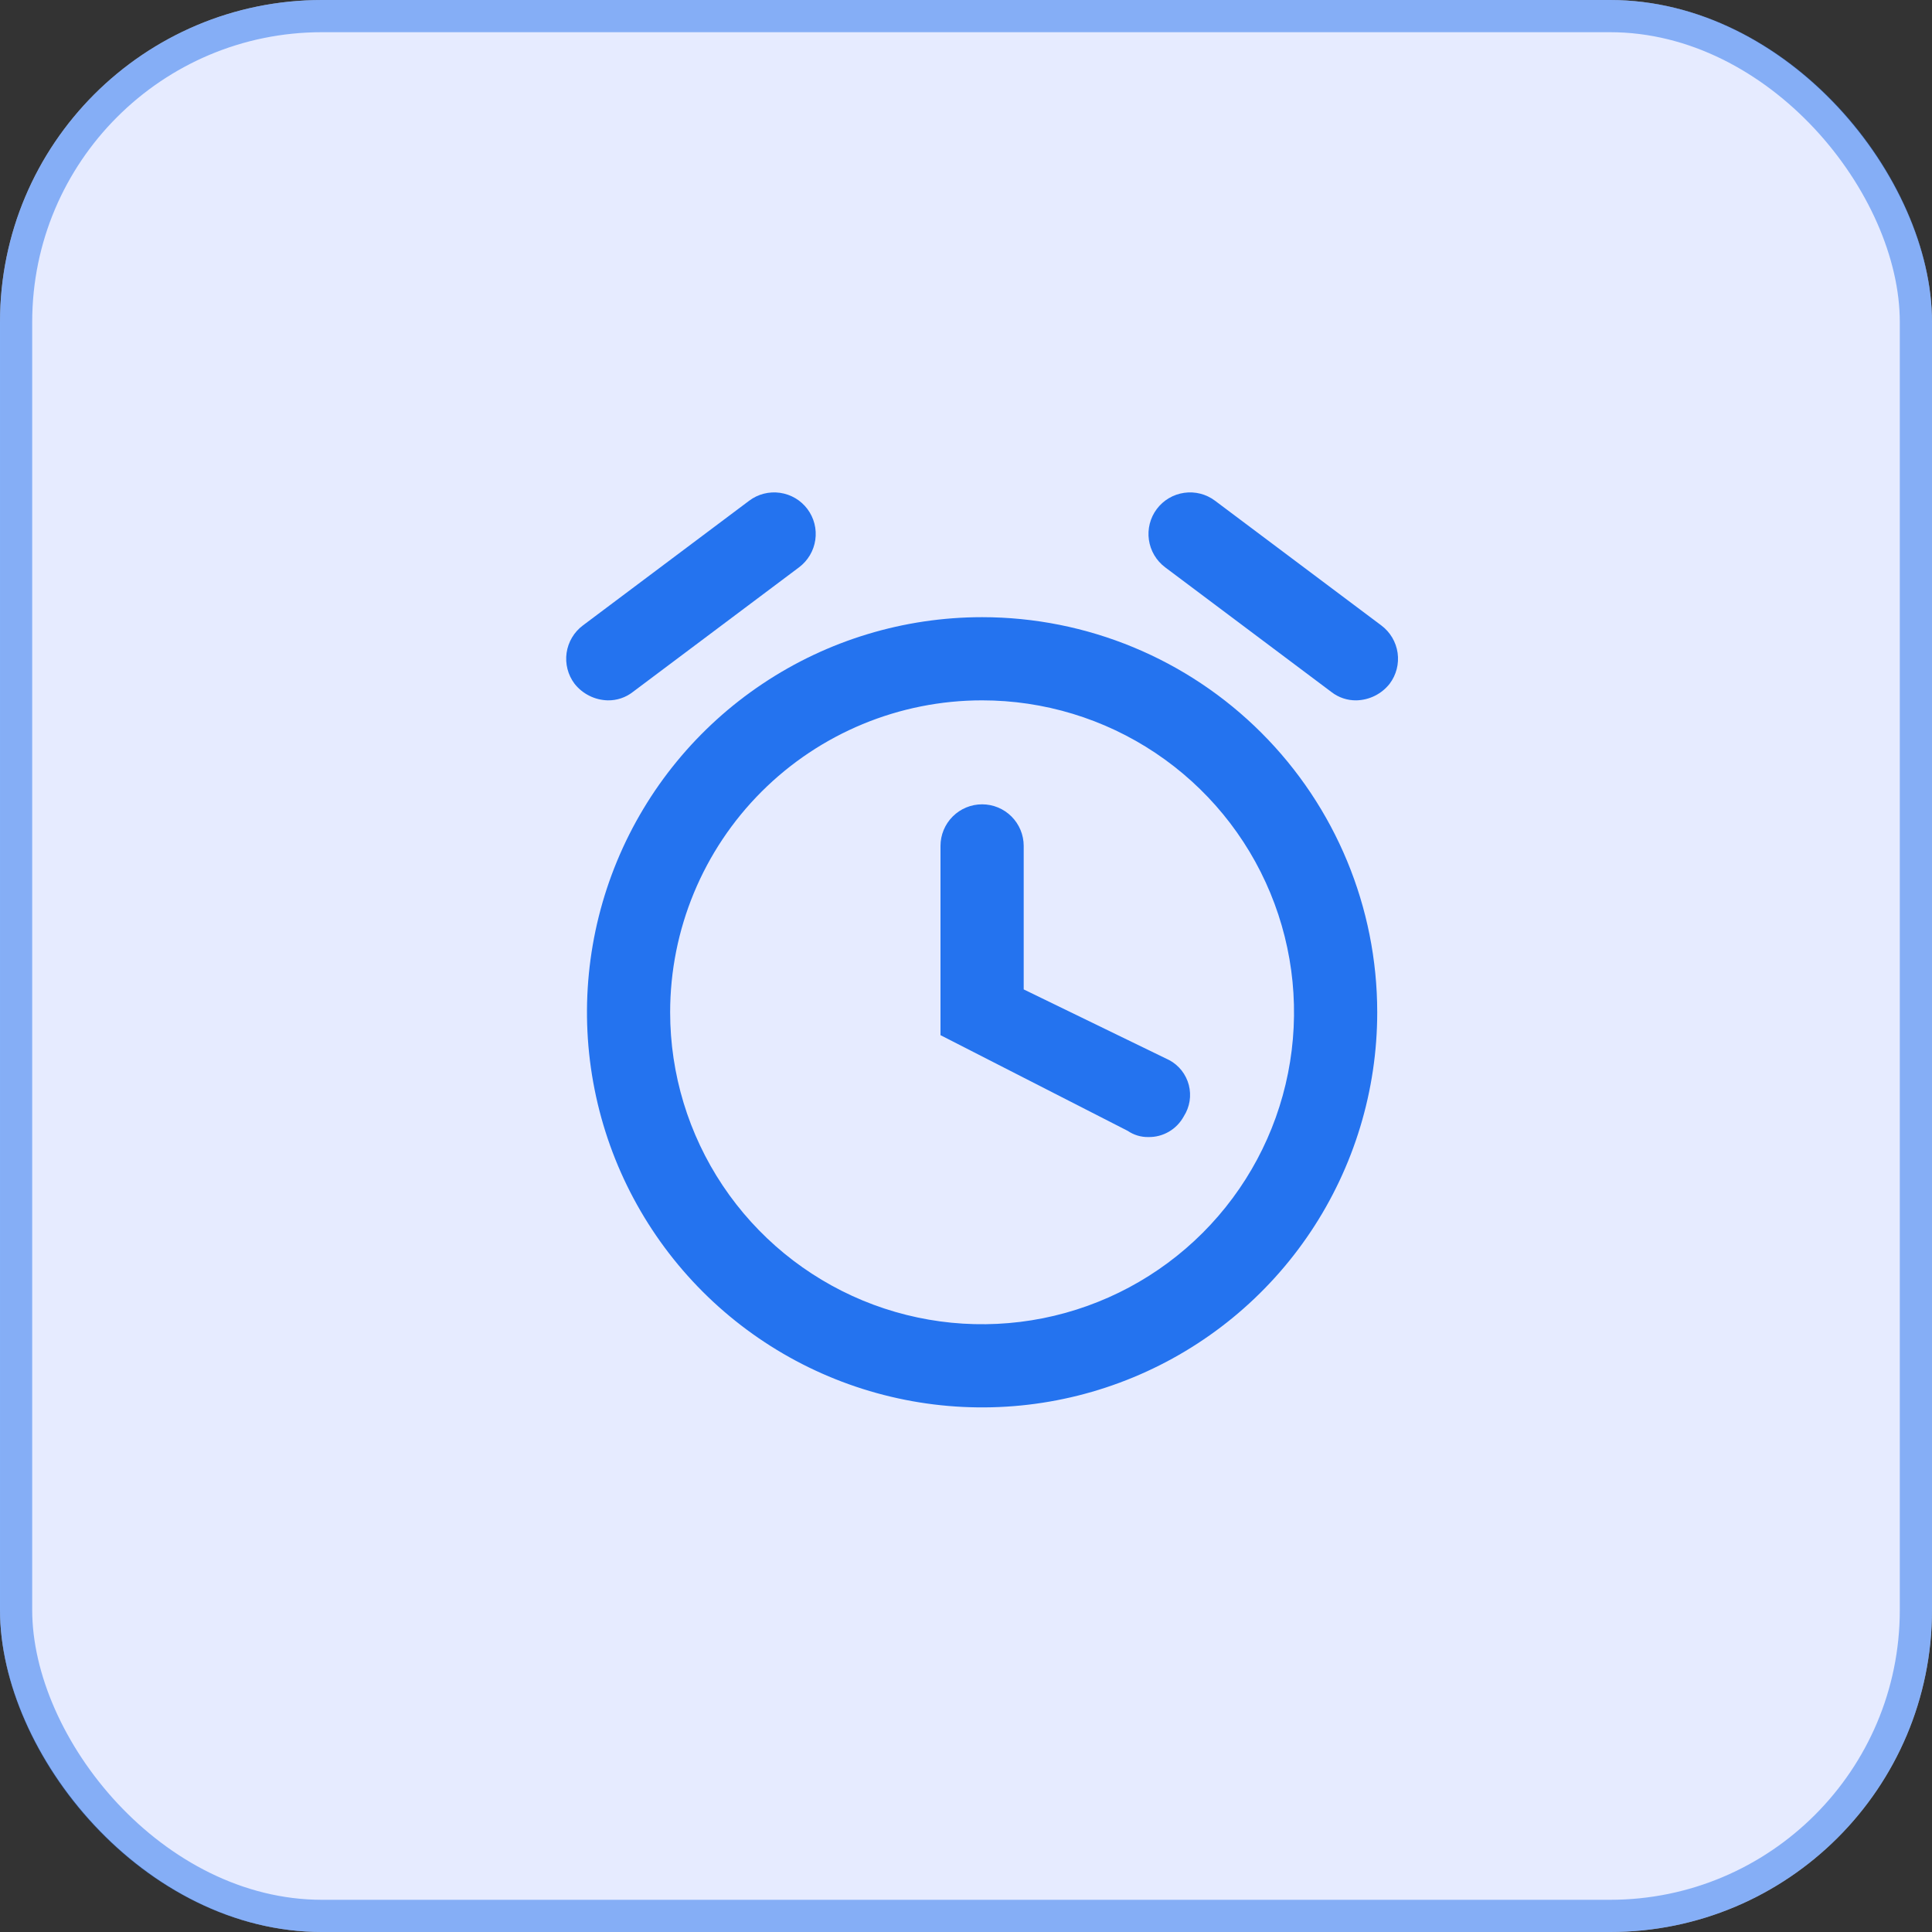 <svg width="60" height="60" viewBox="0 0 60 60" fill="none" xmlns="http://www.w3.org/2000/svg">
<rect x="0" y="0" width="60" height="60" fill="#333333" stroke="none"/>
<rect width="60" height="60" rx="10" fill="#E6EBFF"/>
<rect x="0.5" y="0.5" width="59" height="59" rx="9.5" stroke="#2473EF" stroke-opacity="0.5"/>
<g clip-path="url(#clip0_185_13)">
<path d="M30.5 21.75C32.416 21.75 34.289 22.318 35.882 23.383C37.475 24.447 38.717 25.96 39.45 27.73C40.183 29.5 40.375 31.448 40.001 33.327C39.628 35.207 38.705 36.933 37.35 38.288C35.995 39.642 34.269 40.565 32.39 40.939C30.511 41.313 28.563 41.121 26.793 40.388C25.023 39.654 23.51 38.413 22.445 36.819C21.381 35.226 20.812 33.353 20.812 31.438C20.812 28.868 21.833 26.404 23.65 24.587C25.467 22.771 27.931 21.75 30.5 21.75ZM30.5 19.167C28.073 19.167 25.701 19.886 23.683 21.235C21.665 22.583 20.092 24.499 19.163 26.742C18.235 28.984 17.991 31.451 18.465 33.831C18.938 36.212 20.107 38.398 21.823 40.114C23.539 41.83 25.726 42.999 28.106 43.472C30.486 43.946 32.954 43.703 35.196 42.774C37.438 41.846 39.355 40.273 40.703 38.255C42.051 36.237 42.771 33.864 42.771 31.438C42.771 28.183 41.478 25.062 39.177 22.761C36.876 20.459 33.754 19.167 30.5 19.167Z" fill="#2473EF"/>
<path d="M35.667 35.312C35.436 35.317 35.211 35.249 35.021 35.119L29.208 32.148V26.271C29.208 25.928 29.344 25.6 29.587 25.357C29.829 25.115 30.157 24.979 30.5 24.979C30.843 24.979 31.171 25.115 31.413 25.357C31.656 25.6 31.792 25.928 31.792 26.271V30.727L36.312 32.923C36.462 33.003 36.592 33.113 36.697 33.246C36.801 33.379 36.877 33.532 36.92 33.696C36.962 33.86 36.97 34.03 36.944 34.197C36.917 34.364 36.856 34.524 36.765 34.667C36.658 34.864 36.5 35.029 36.306 35.143C36.112 35.257 35.891 35.316 35.667 35.312Z" fill="#2473EF"/>
<path d="M18.875 21.75C18.675 21.745 18.479 21.697 18.301 21.607C18.122 21.518 17.965 21.39 17.842 21.233C17.74 21.098 17.666 20.943 17.624 20.779C17.582 20.615 17.572 20.444 17.596 20.276C17.645 19.937 17.826 19.631 18.1 19.425L23.267 15.55C23.402 15.448 23.557 15.374 23.721 15.332C23.885 15.29 24.056 15.281 24.224 15.305C24.392 15.329 24.554 15.386 24.7 15.472C24.846 15.558 24.973 15.673 25.075 15.808C25.177 15.944 25.251 16.099 25.293 16.263C25.335 16.427 25.344 16.598 25.32 16.766C25.296 16.934 25.239 17.096 25.153 17.241C25.067 17.387 24.952 17.515 24.817 17.617L19.65 21.492C19.429 21.664 19.155 21.755 18.875 21.75Z" fill="#2473EF"/>
<path d="M42.125 21.75C41.845 21.755 41.571 21.664 41.35 21.492L36.183 17.617C36.048 17.515 35.933 17.387 35.847 17.241C35.761 17.095 35.704 16.934 35.68 16.766C35.656 16.598 35.665 16.427 35.707 16.263C35.749 16.098 35.823 15.944 35.925 15.808C36.131 15.534 36.437 15.353 36.776 15.305C37.115 15.256 37.459 15.344 37.733 15.55L42.9 19.425C43.174 19.631 43.355 19.936 43.404 20.276C43.452 20.615 43.364 20.959 43.158 21.233C43.035 21.39 42.878 21.518 42.7 21.607C42.521 21.697 42.325 21.745 42.125 21.75Z" fill="#2473EF"/>
</g>
<defs>
<clipPath id="clip0_185_13">
<rect width="31" height="31" fill="white" transform="translate(15 14)"/>
</clipPath>
</defs>
</svg>
